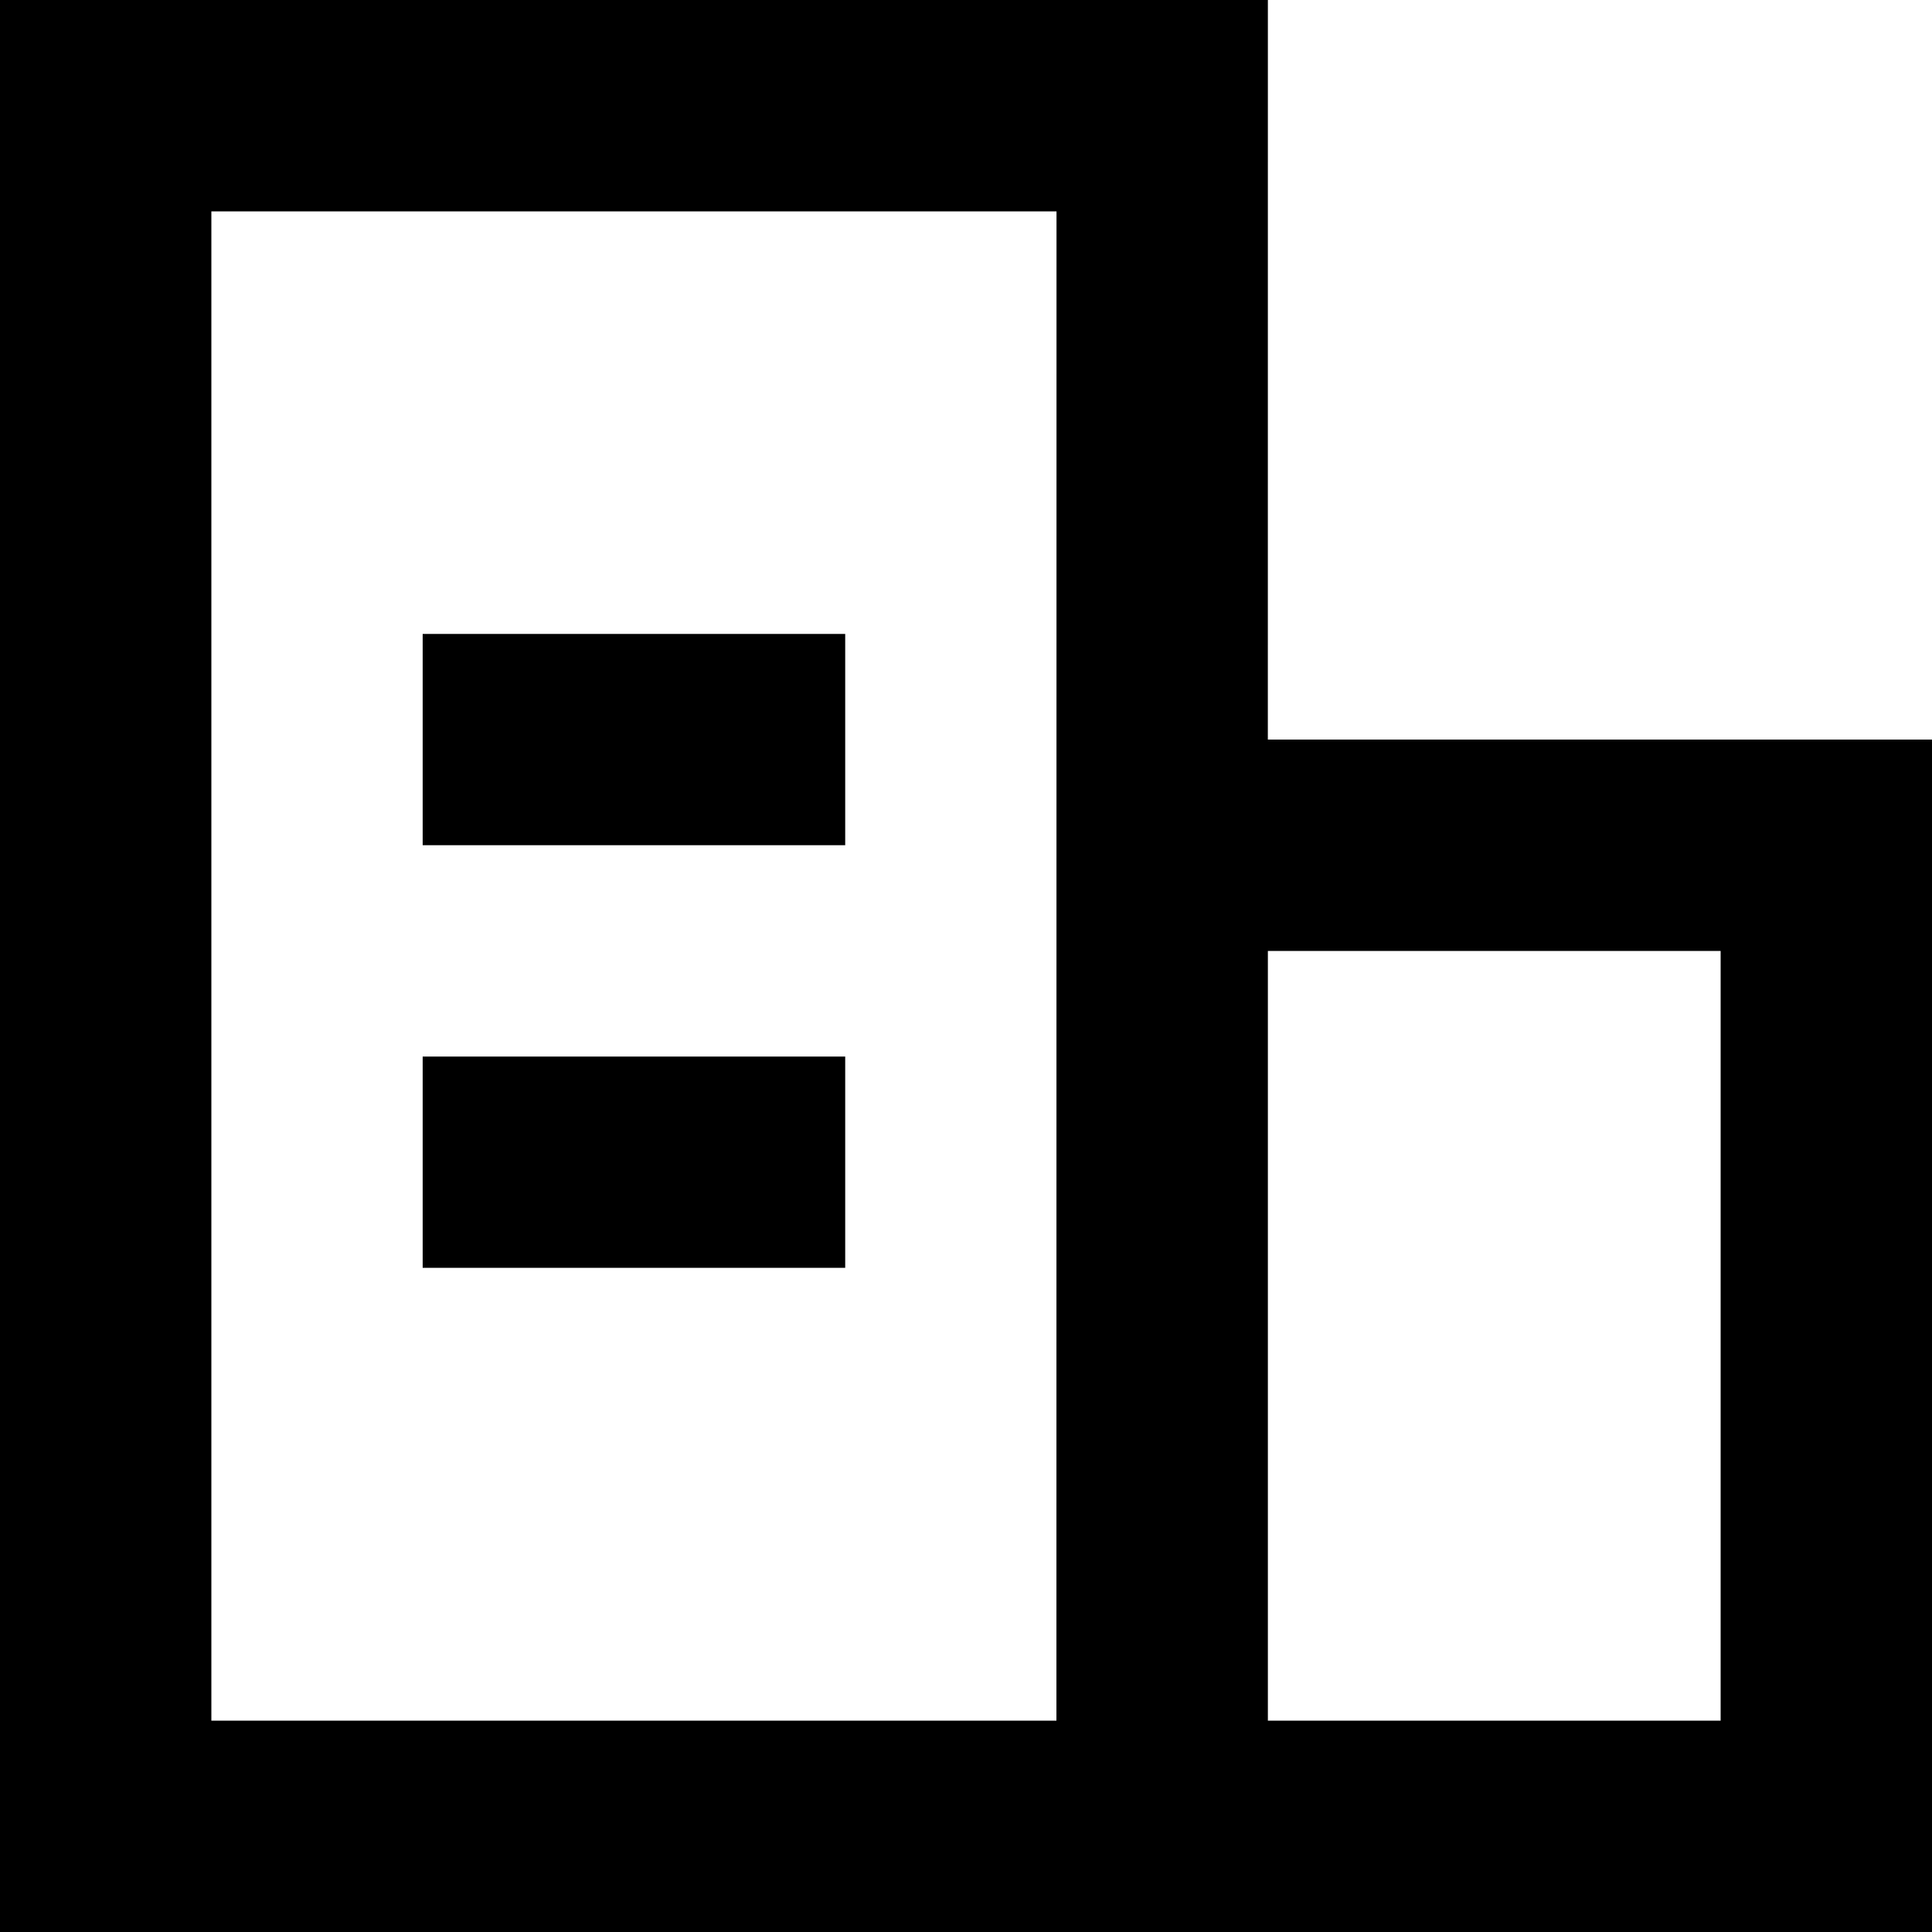 <svg xmlns="http://www.w3.org/2000/svg" width="20" height="20" fill="none"><g stroke="#000" clip-path="url(#a)"><path stroke-miterlimit="10" stroke-width="2.188" d="M18.906 8.75h-6.875v10.156h6.875zM12.031 1.094H1.094v17.812H12.03z"/><path fill="#000" stroke-width=".039" d="M6.543 6.582V8.73H4.395V6.582zM8.73 6.582V8.73H6.582V6.582zM6.543 10.957v2.148H4.395v-2.148zM8.73 10.957v2.148H6.582v-2.148z"/></g><defs><clipPath id="a"><path fill="#fff" d="M0 0h20v20H0z"/></clipPath></defs></svg>
